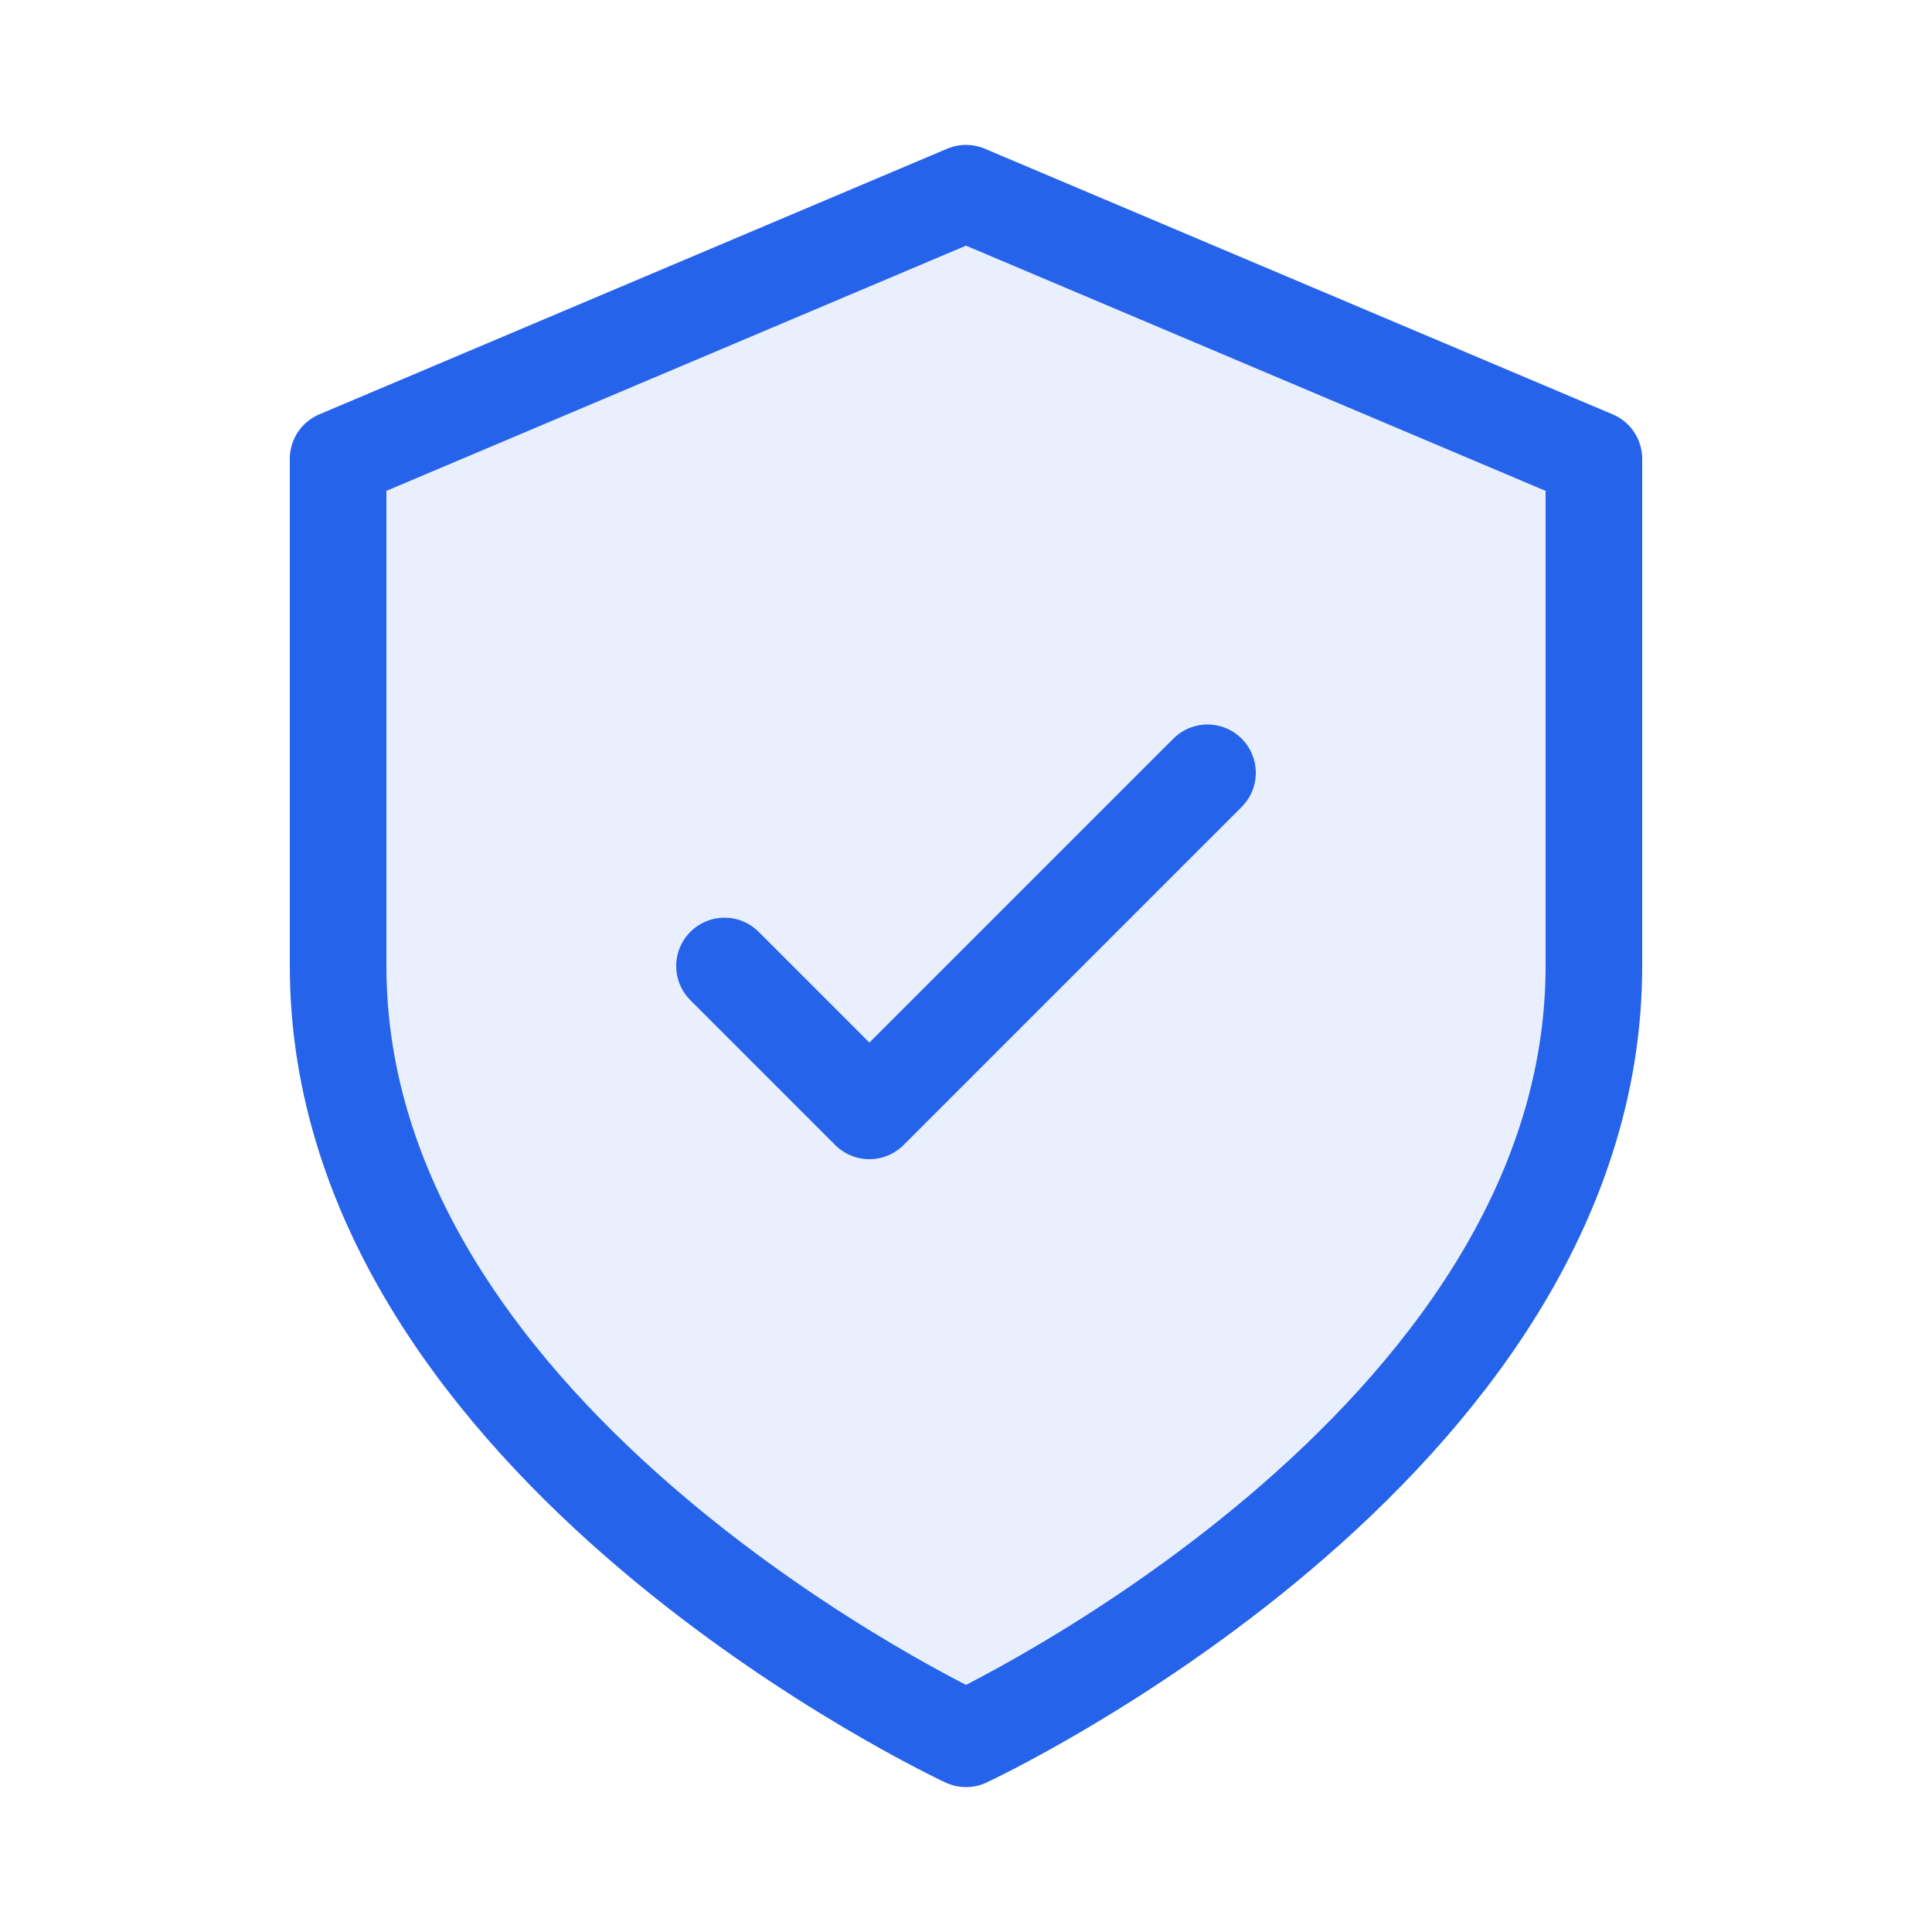 <svg xmlns="http://www.w3.org/2000/svg" width="40" height="40" viewBox="0 0 40 40" fill="none">
  <path d="M20 36C20 36 33 29.956 33 20V9.5L20 4L7 9.5V20C7 29.956 20 36 20 36Z" stroke="#2563EB" stroke-width="2" stroke-linecap="round" stroke-linejoin="round" fill="rgba(37, 99, 235, 0.1)"/>
  <path d="M15 20L18 23L25 16" stroke="#2563EB" stroke-width="2" stroke-linecap="round" stroke-linejoin="round"/>
</svg> 